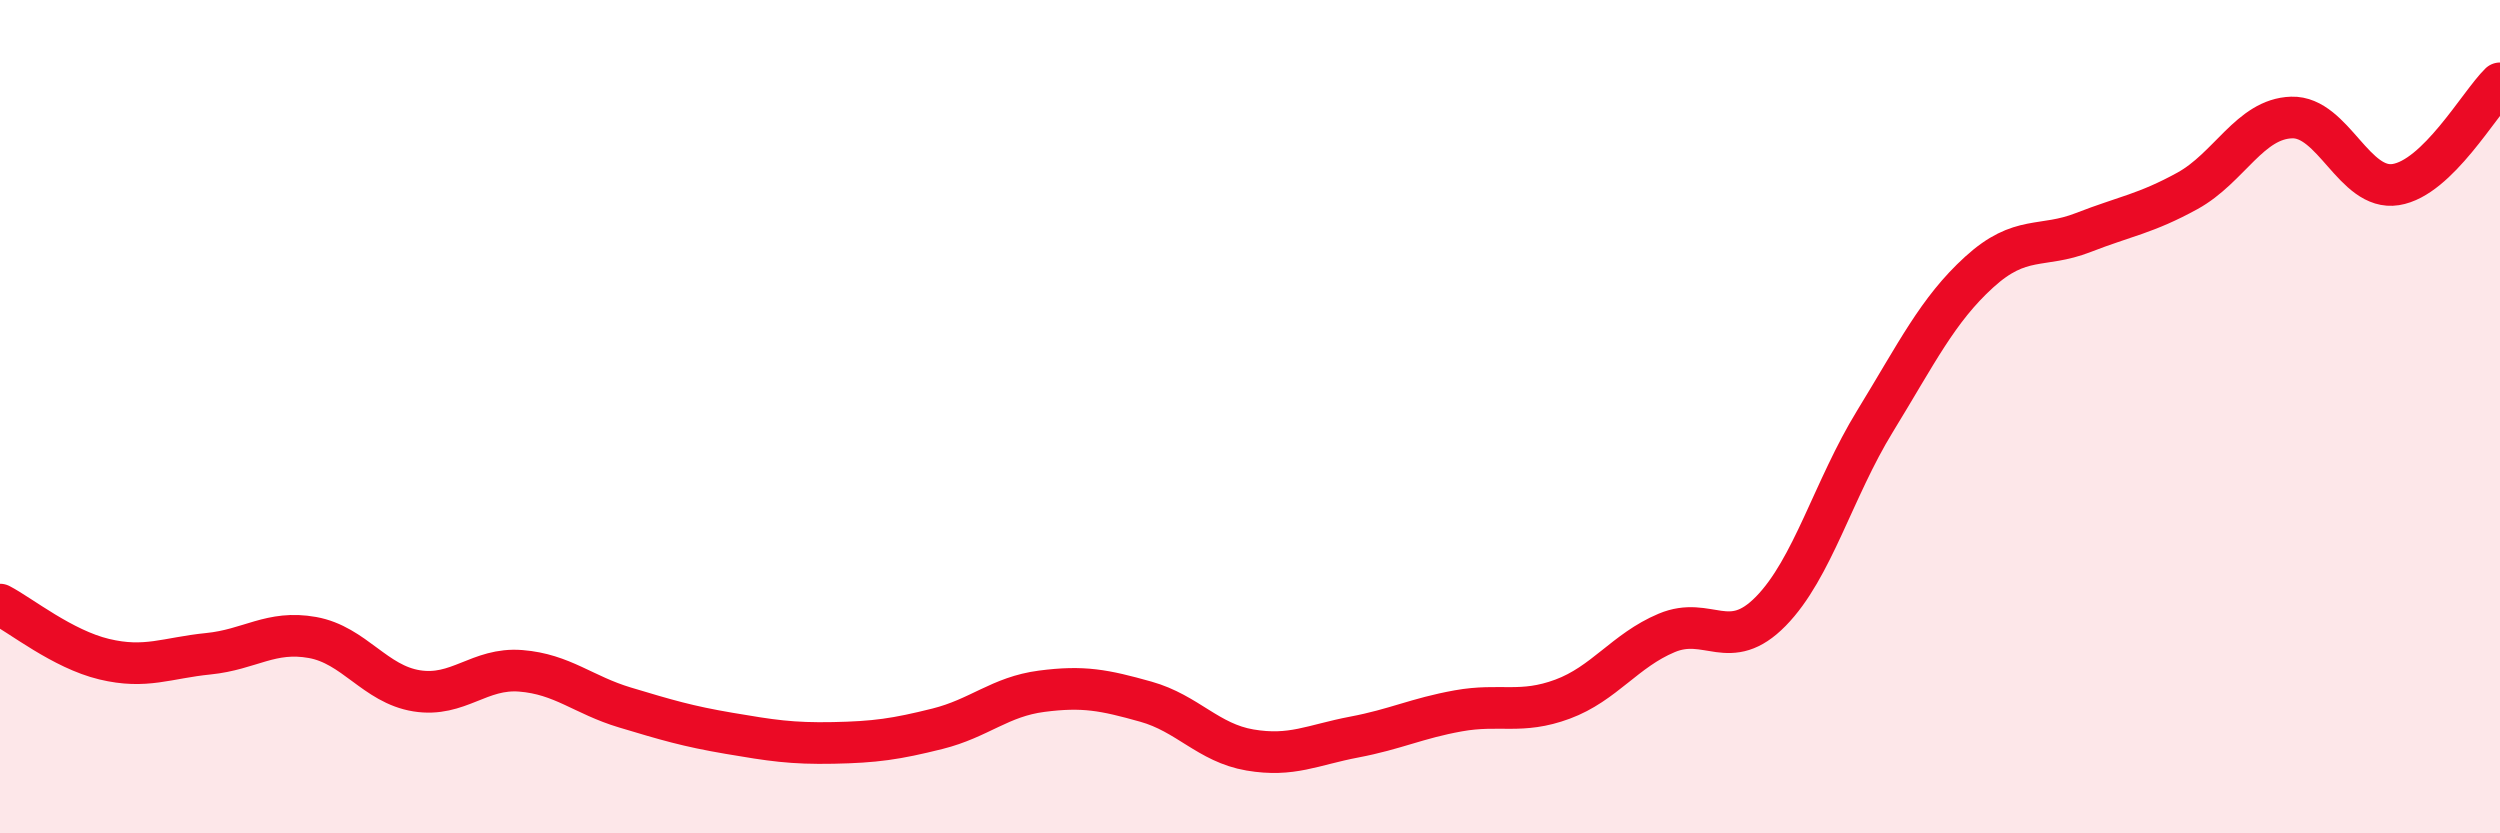 
    <svg width="60" height="20" viewBox="0 0 60 20" xmlns="http://www.w3.org/2000/svg">
      <path
        d="M 0,14.51 C 0.5,14.77 1.5,15.58 2.5,15.82 C 3.5,16.06 4,15.79 5,15.69 C 6,15.59 6.5,15.12 7.5,15.3 C 8.5,15.48 9,16.42 10,16.58 C 11,16.74 11.5,16.02 12.5,16.1 C 13.5,16.18 14,16.68 15,16.98 C 16,17.28 16.5,17.43 17.5,17.6 C 18.5,17.77 19,17.85 20,17.83 C 21,17.81 21.5,17.74 22.5,17.49 C 23.5,17.24 24,16.72 25,16.59 C 26,16.46 26.5,16.56 27.5,16.84 C 28.5,17.12 29,17.83 30,18 C 31,18.17 31.5,17.88 32.5,17.69 C 33.5,17.5 34,17.24 35,17.06 C 36,16.88 36.5,17.15 37.5,16.78 C 38.5,16.41 39,15.61 40,15.19 C 41,14.77 41.5,15.69 42.5,14.67 C 43.5,13.65 44,11.74 45,10.11 C 46,8.48 46.5,7.44 47.5,6.53 C 48.5,5.62 49,5.97 50,5.58 C 51,5.19 51.5,5.13 52.5,4.58 C 53.5,4.03 54,2.85 55,2.82 C 56,2.79 56.5,4.59 57.5,4.43 C 58.5,4.27 59.5,2.49 60,2L60 20L0 20Z"
        fill="#EB0A25"
        opacity="0.1"
        stroke-linecap="round"
        stroke-linejoin="round"
      />
      <path
        d="M 0,14.51 C 0.5,14.77 1.5,15.58 2.5,15.82 C 3.5,16.06 4,15.79 5,15.69 C 6,15.59 6.5,15.12 7.5,15.3 C 8.5,15.48 9,16.42 10,16.58 C 11,16.74 11.5,16.02 12.5,16.1 C 13.5,16.18 14,16.68 15,16.98 C 16,17.28 16.5,17.43 17.5,17.6 C 18.5,17.77 19,17.85 20,17.83 C 21,17.81 21.5,17.74 22.5,17.49 C 23.5,17.24 24,16.72 25,16.59 C 26,16.46 26.5,16.56 27.5,16.84 C 28.5,17.12 29,17.83 30,18 C 31,18.17 31.5,17.88 32.5,17.69 C 33.5,17.5 34,17.24 35,17.06 C 36,16.88 36.5,17.15 37.5,16.78 C 38.5,16.41 39,15.61 40,15.19 C 41,14.77 41.5,15.69 42.5,14.67 C 43.5,13.65 44,11.74 45,10.11 C 46,8.48 46.5,7.44 47.5,6.53 C 48.5,5.62 49,5.97 50,5.58 C 51,5.19 51.5,5.13 52.5,4.58 C 53.5,4.03 54,2.85 55,2.82 C 56,2.79 56.5,4.59 57.5,4.43 C 58.5,4.27 59.5,2.49 60,2"
        stroke="#EB0A25"
        stroke-width="1"
        fill="none"
        stroke-linecap="round"
        stroke-linejoin="round"
      />
    </svg>
  